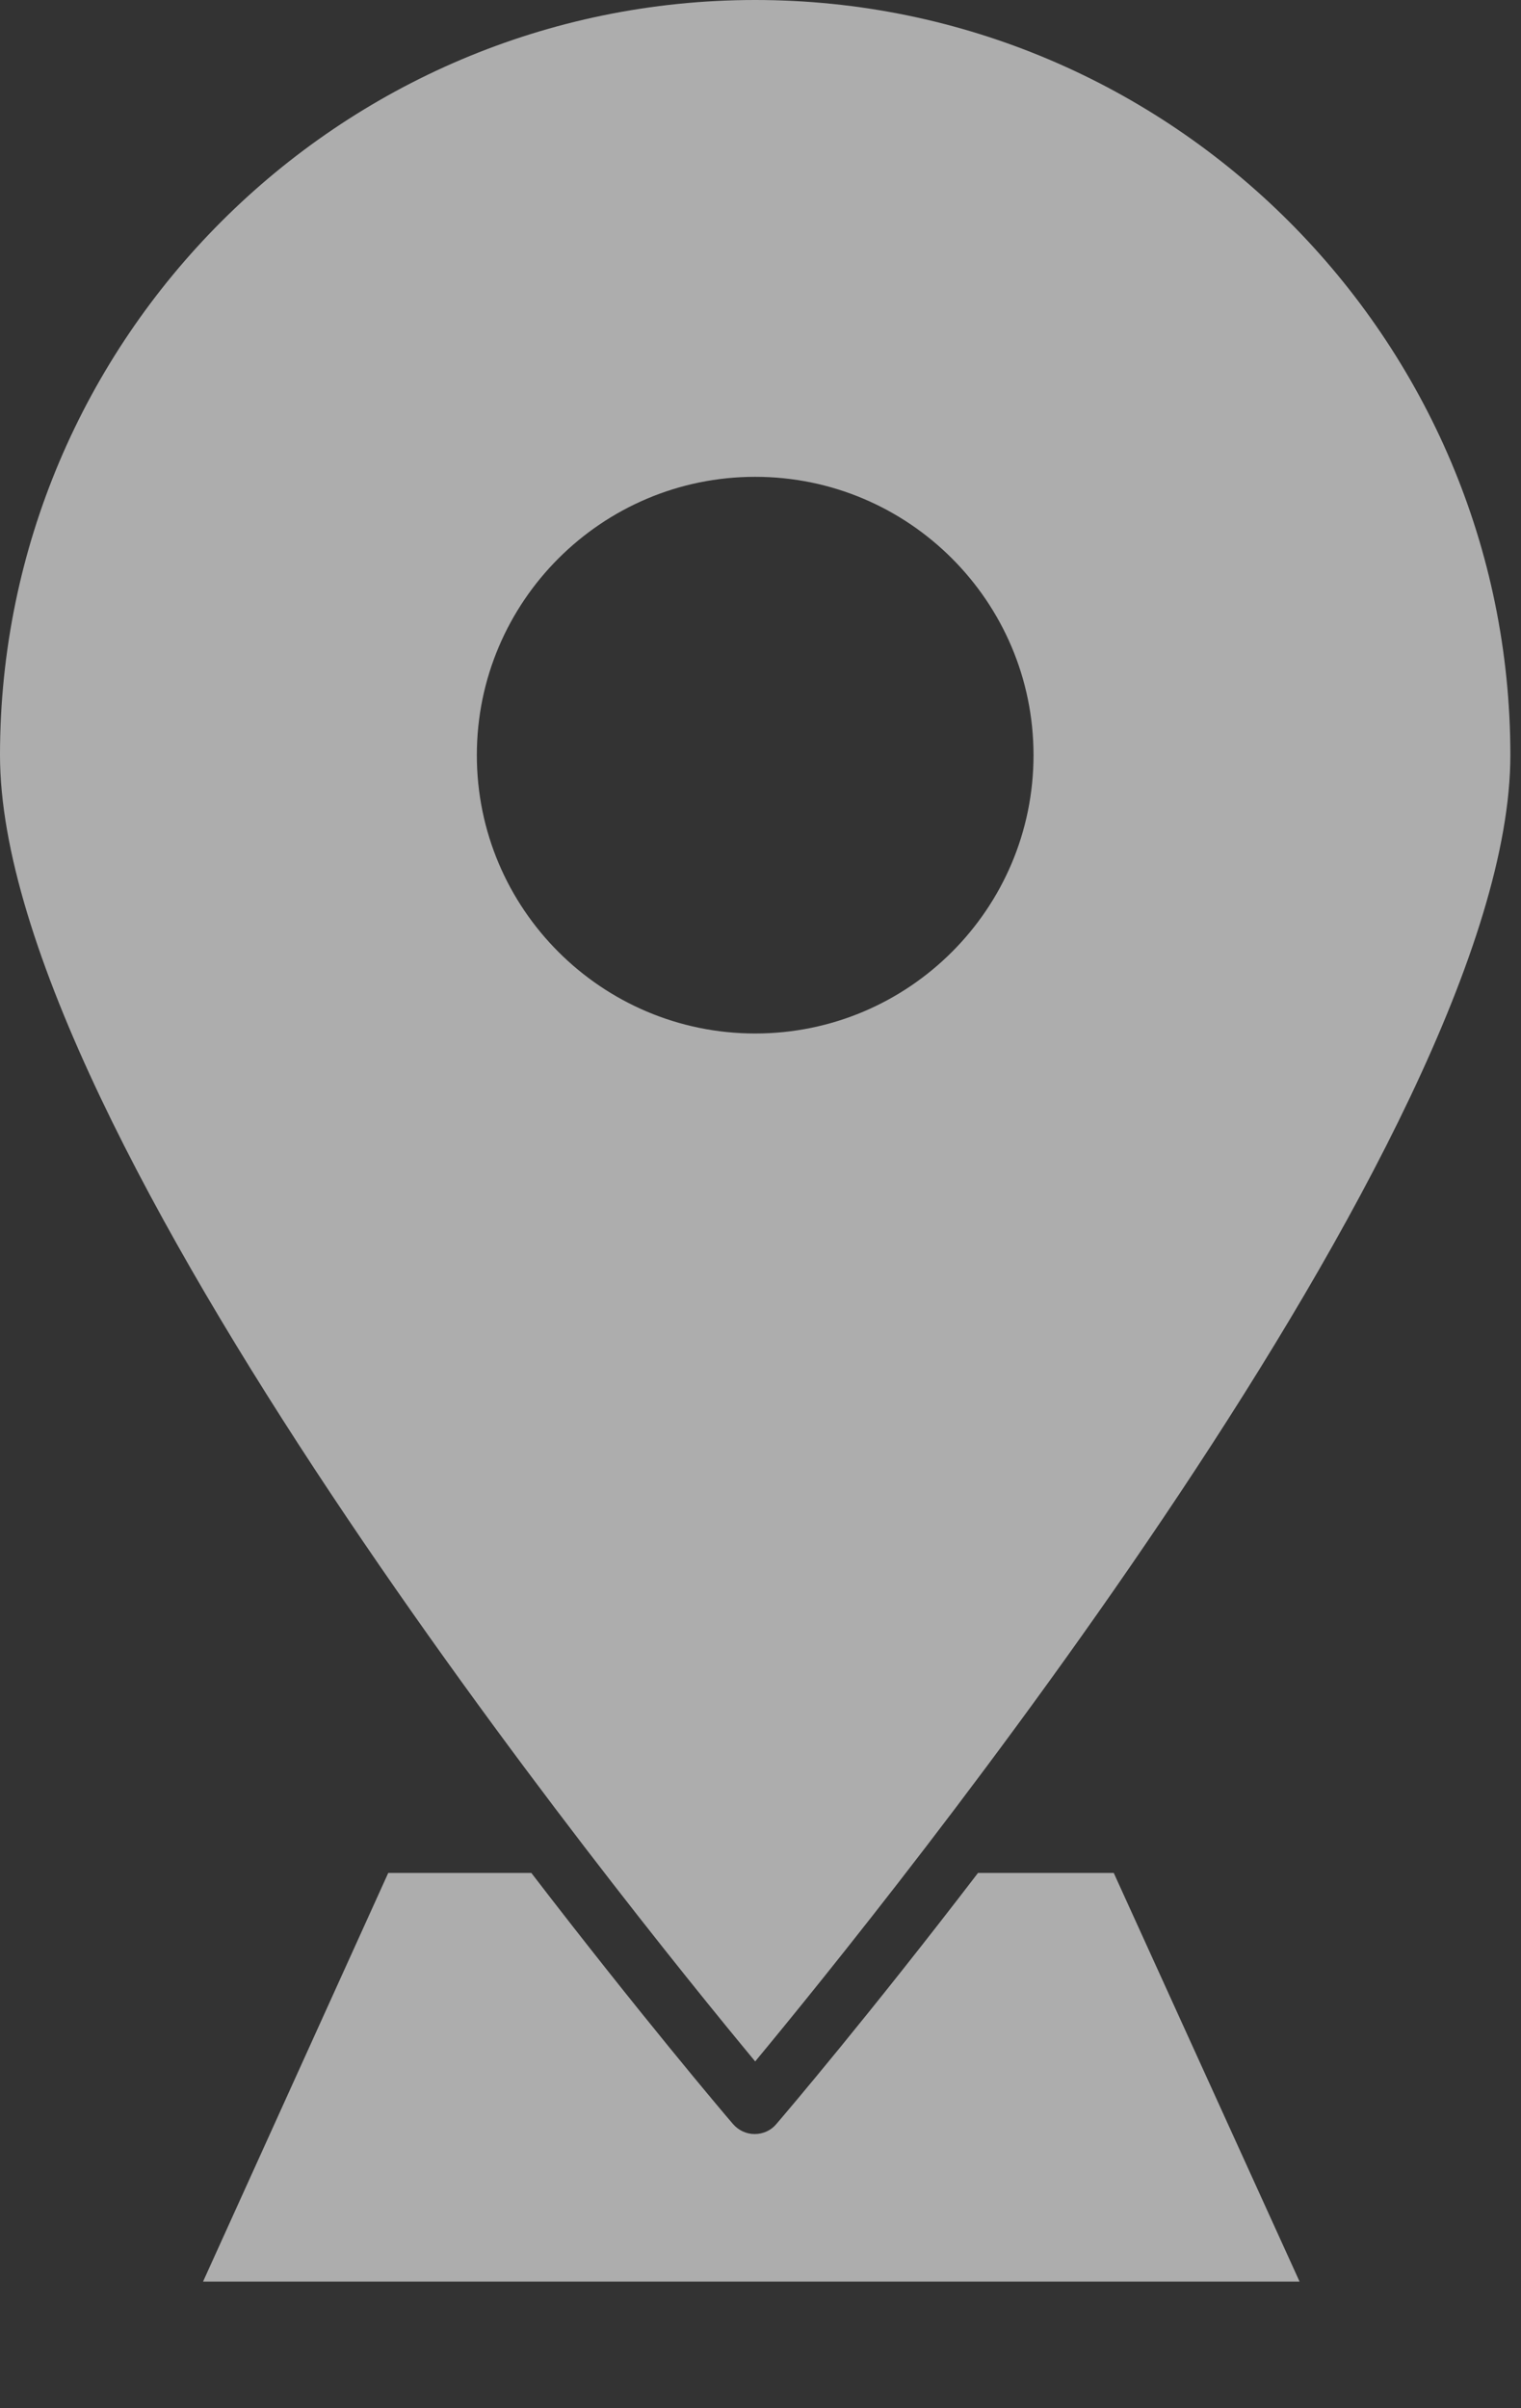 <svg width="12" height="19" viewBox="0 0 12 19" fill="none" xmlns="http://www.w3.org/2000/svg">
<rect x="0" y="0" width="12" height="19" fill="#333333" stroke="none"/>
<g opacity="0.6">
<path d="M11.916 5.958C11.916 2.673 9.243 0 5.958 0C2.673 0 0 2.673 0 5.958C0 8.937 4.968 15.07 5.958 16.264C6.948 15.07 11.916 8.939 11.916 5.958ZM3.762 5.958C3.762 4.747 4.747 3.762 5.958 3.762C7.17 3.762 8.154 4.747 8.154 5.958C8.154 7.17 7.17 8.154 5.958 8.154C4.747 8.154 3.762 7.17 3.762 5.958Z" fill="white"/>
<path d="M7.716 14.777C6.86 15.895 6.206 16.664 6.125 16.758C6.084 16.808 6.021 16.837 5.954 16.837C5.888 16.837 5.826 16.808 5.783 16.758C5.702 16.664 5.049 15.893 4.192 14.777H3.063L1.602 18.001H10.253L8.787 14.777H7.716Z" fill="white"/>
</g>
</svg>
